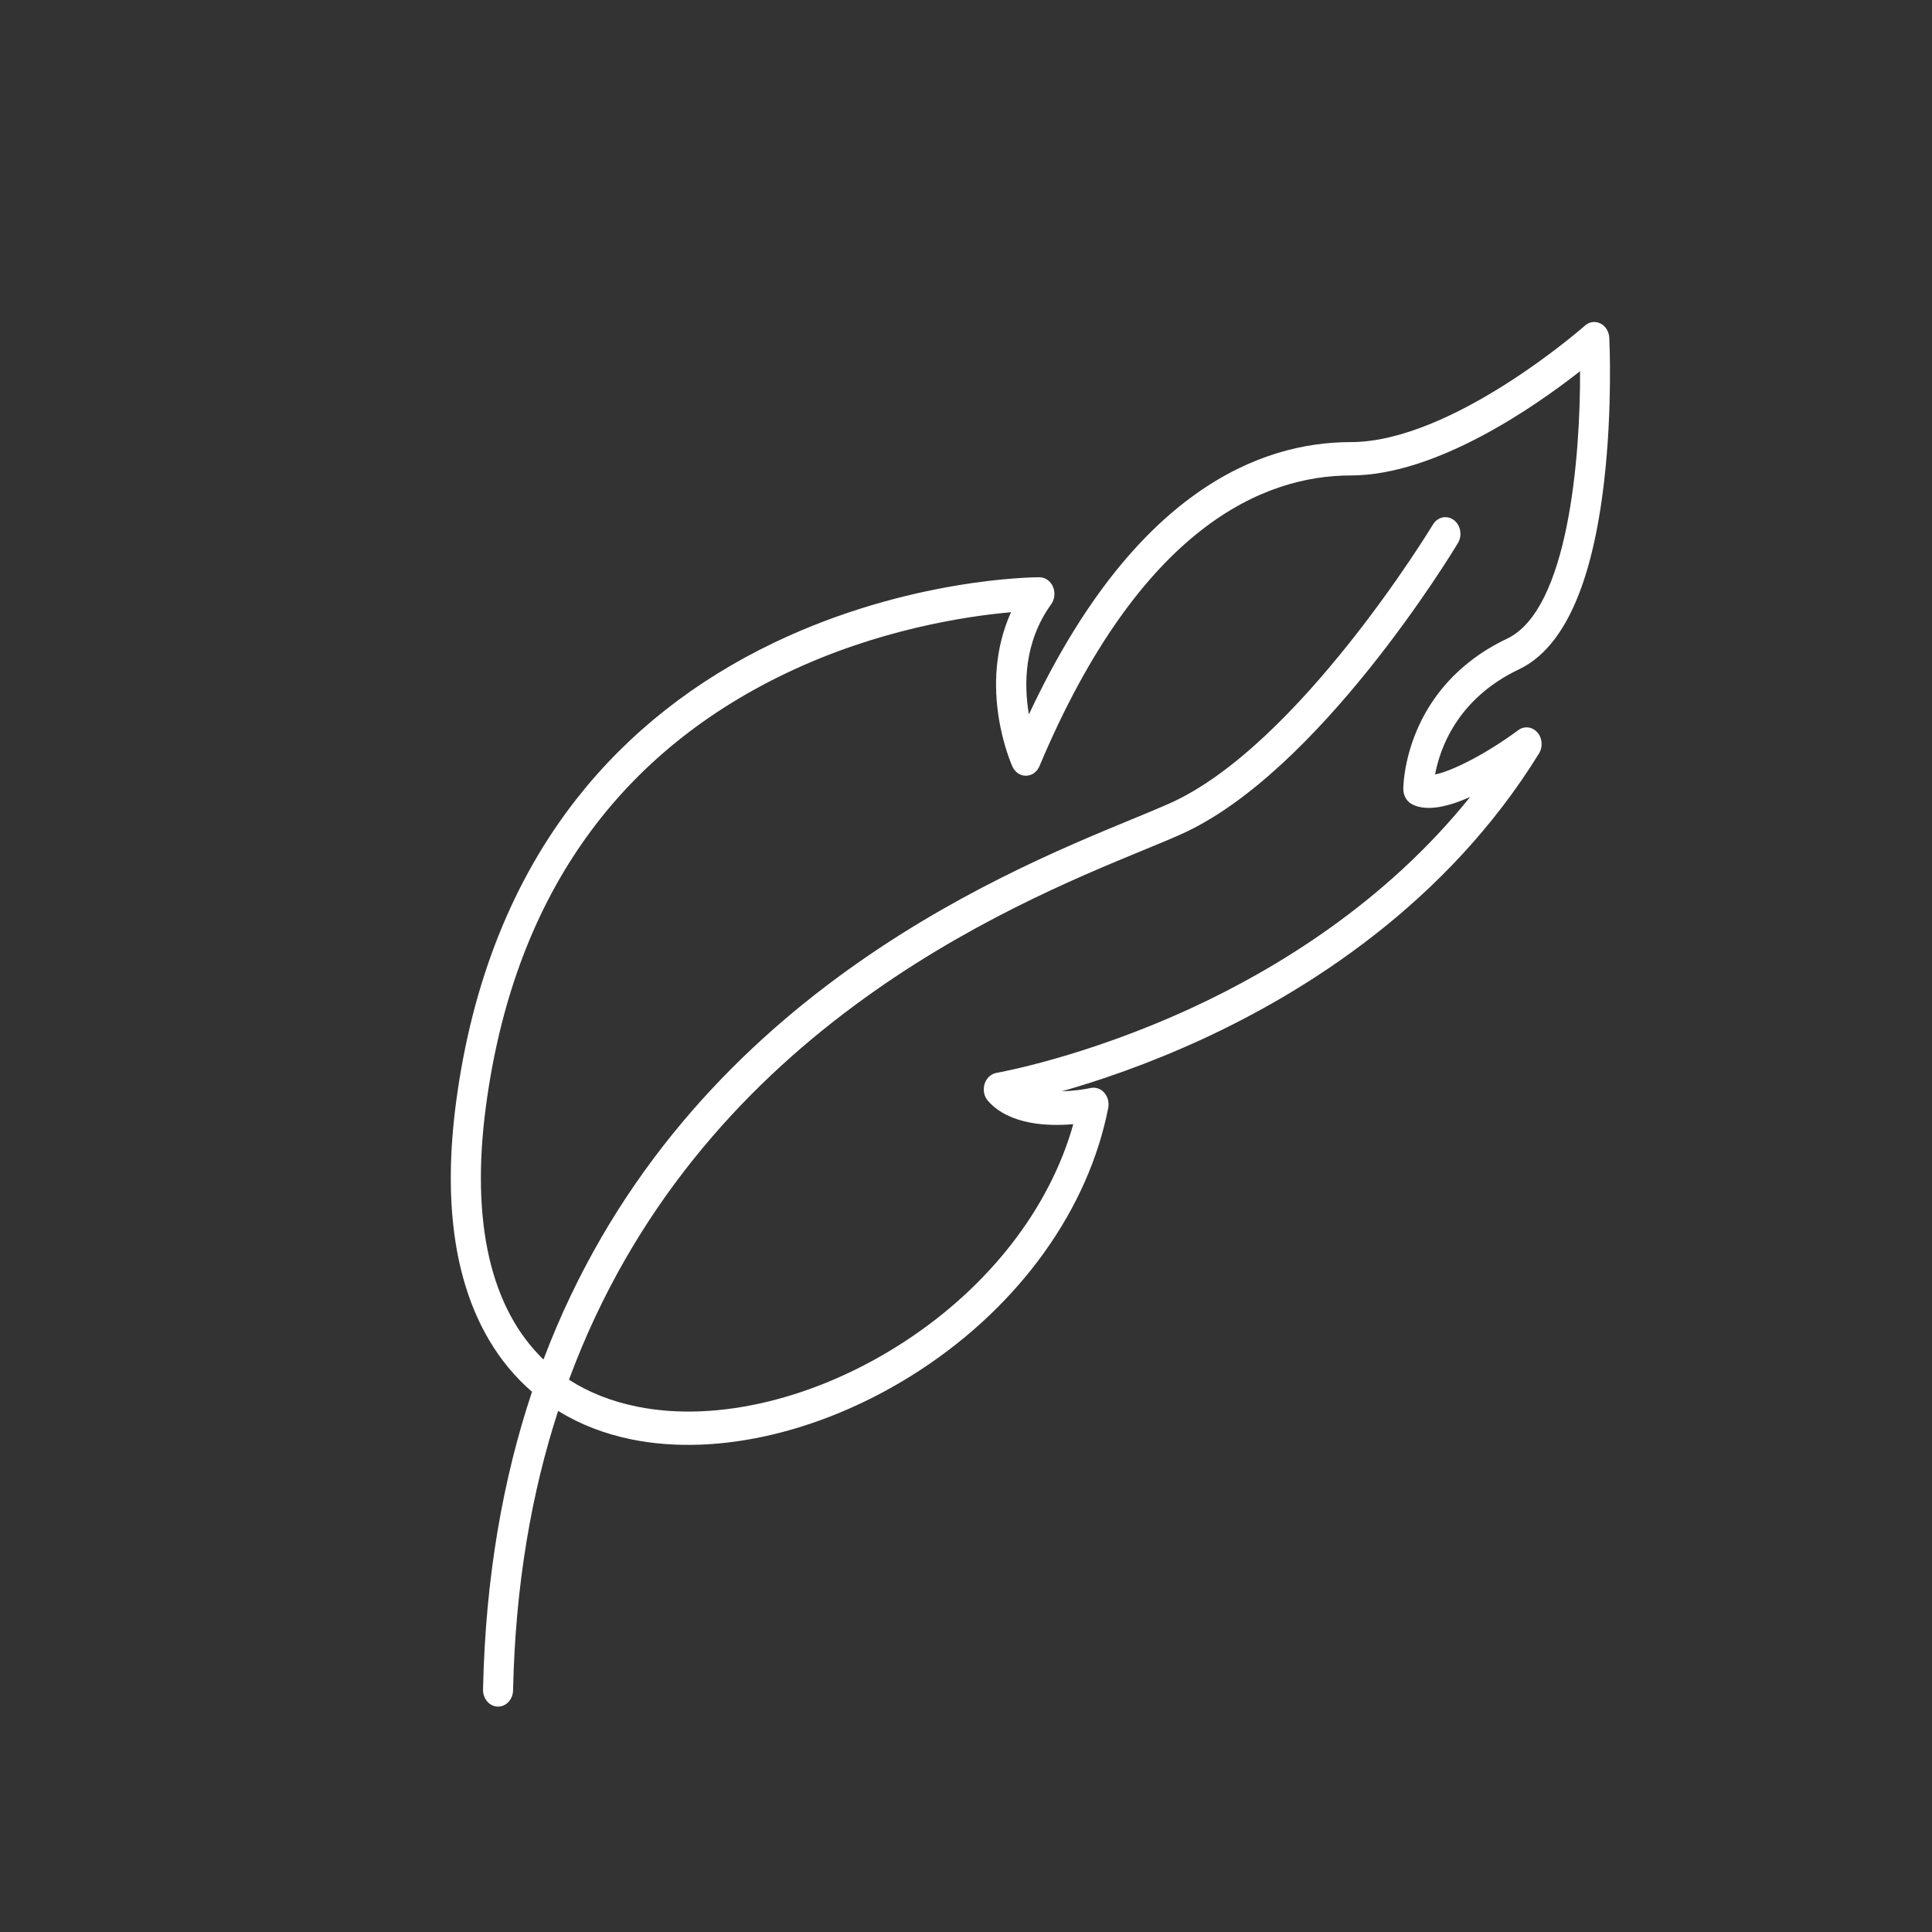 <?xml version="1.0" encoding="UTF-8"?> <svg xmlns="http://www.w3.org/2000/svg" width="60" height="60" viewBox="0 0 60 60" fill="none"><rect x="0" y="0" width="60" height="60" fill="#333333" stroke="none"/><path d="M15.468 53C15.464 53 15.461 53 15.457 53C15.199 52.993 14.995 52.756 15.001 52.47C15.075 48.959 15.63 45.897 16.522 43.223C15.996 42.768 15.546 42.225 15.179 41.599C14.101 39.759 13.76 37.277 14.165 34.222C14.658 30.506 15.921 27.334 17.92 24.792C19.517 22.761 21.582 21.132 24.057 19.95C28.247 17.95 32.117 17.927 32.279 17.927C32.459 17.927 32.623 18.041 32.7 18.22C32.778 18.4 32.756 18.613 32.644 18.768C31.796 19.944 31.797 21.268 31.953 22.188C35.208 15.234 39.149 13.73 41.946 13.73C45.108 13.73 49.179 10.15 49.22 10.114C49.356 9.992 49.542 9.966 49.702 10.045C49.862 10.124 49.968 10.296 49.978 10.489C49.982 10.577 50.082 12.661 49.817 14.955C49.446 18.167 48.557 20.128 47.174 20.786C45.235 21.708 44.71 23.28 44.568 24.052C45.121 23.943 46.193 23.385 47.151 22.676C47.337 22.538 47.585 22.567 47.742 22.743C47.9 22.92 47.922 23.195 47.795 23.4C44.908 28.081 40.519 30.807 37.344 32.27C35.63 33.06 34.094 33.574 32.973 33.892C33.347 33.88 33.684 33.83 33.87 33.789C34.024 33.756 34.184 33.81 34.294 33.935C34.404 34.059 34.45 34.237 34.417 34.407C33.8 37.554 31.676 40.519 28.59 42.541C25.686 44.443 22.334 45.252 19.623 44.704C18.778 44.534 18.01 44.235 17.333 43.817C16.513 46.339 16.003 49.215 15.934 52.494C15.929 52.776 15.721 53 15.468 53ZM17.67 42.848C18.279 43.242 18.987 43.523 19.791 43.685C22.287 44.189 25.399 43.428 28.115 41.649C30.736 39.932 32.604 37.508 33.332 34.912C32.555 34.981 31.359 34.941 30.689 34.197C30.564 34.06 30.52 33.856 30.575 33.67C30.63 33.485 30.774 33.349 30.948 33.319C30.974 33.315 33.682 32.839 37.009 31.302C39.589 30.111 43 28.056 45.656 24.751C44.977 25.053 44.29 25.219 43.839 24.969C43.681 24.881 43.581 24.702 43.581 24.506C43.581 24.378 43.617 21.349 46.806 19.833C48.706 18.93 49.082 14.188 49.07 11.528C47.688 12.613 44.61 14.766 41.946 14.766C39.27 14.766 35.421 16.332 32.282 23.792C32.207 23.972 32.045 24.089 31.866 24.091C31.684 24.094 31.522 23.983 31.441 23.805C31.391 23.693 30.353 21.331 31.398 19.013C30.032 19.134 27.263 19.541 24.398 20.915C19.066 23.472 15.934 28 15.089 34.373C14.613 37.962 15.243 40.643 16.878 42.221C21.023 31.267 30.895 27.198 35.169 25.437C35.613 25.254 35.996 25.096 36.309 24.957C40.327 23.174 44.459 16.36 44.5 16.292C44.643 16.054 44.932 15.989 45.147 16.148C45.362 16.307 45.42 16.628 45.277 16.866C45.102 17.158 40.944 24.016 36.656 25.919C36.333 26.063 35.944 26.223 35.495 26.408C31.319 28.129 21.637 32.12 17.67 42.848Z" fill="white"></path></svg> 
